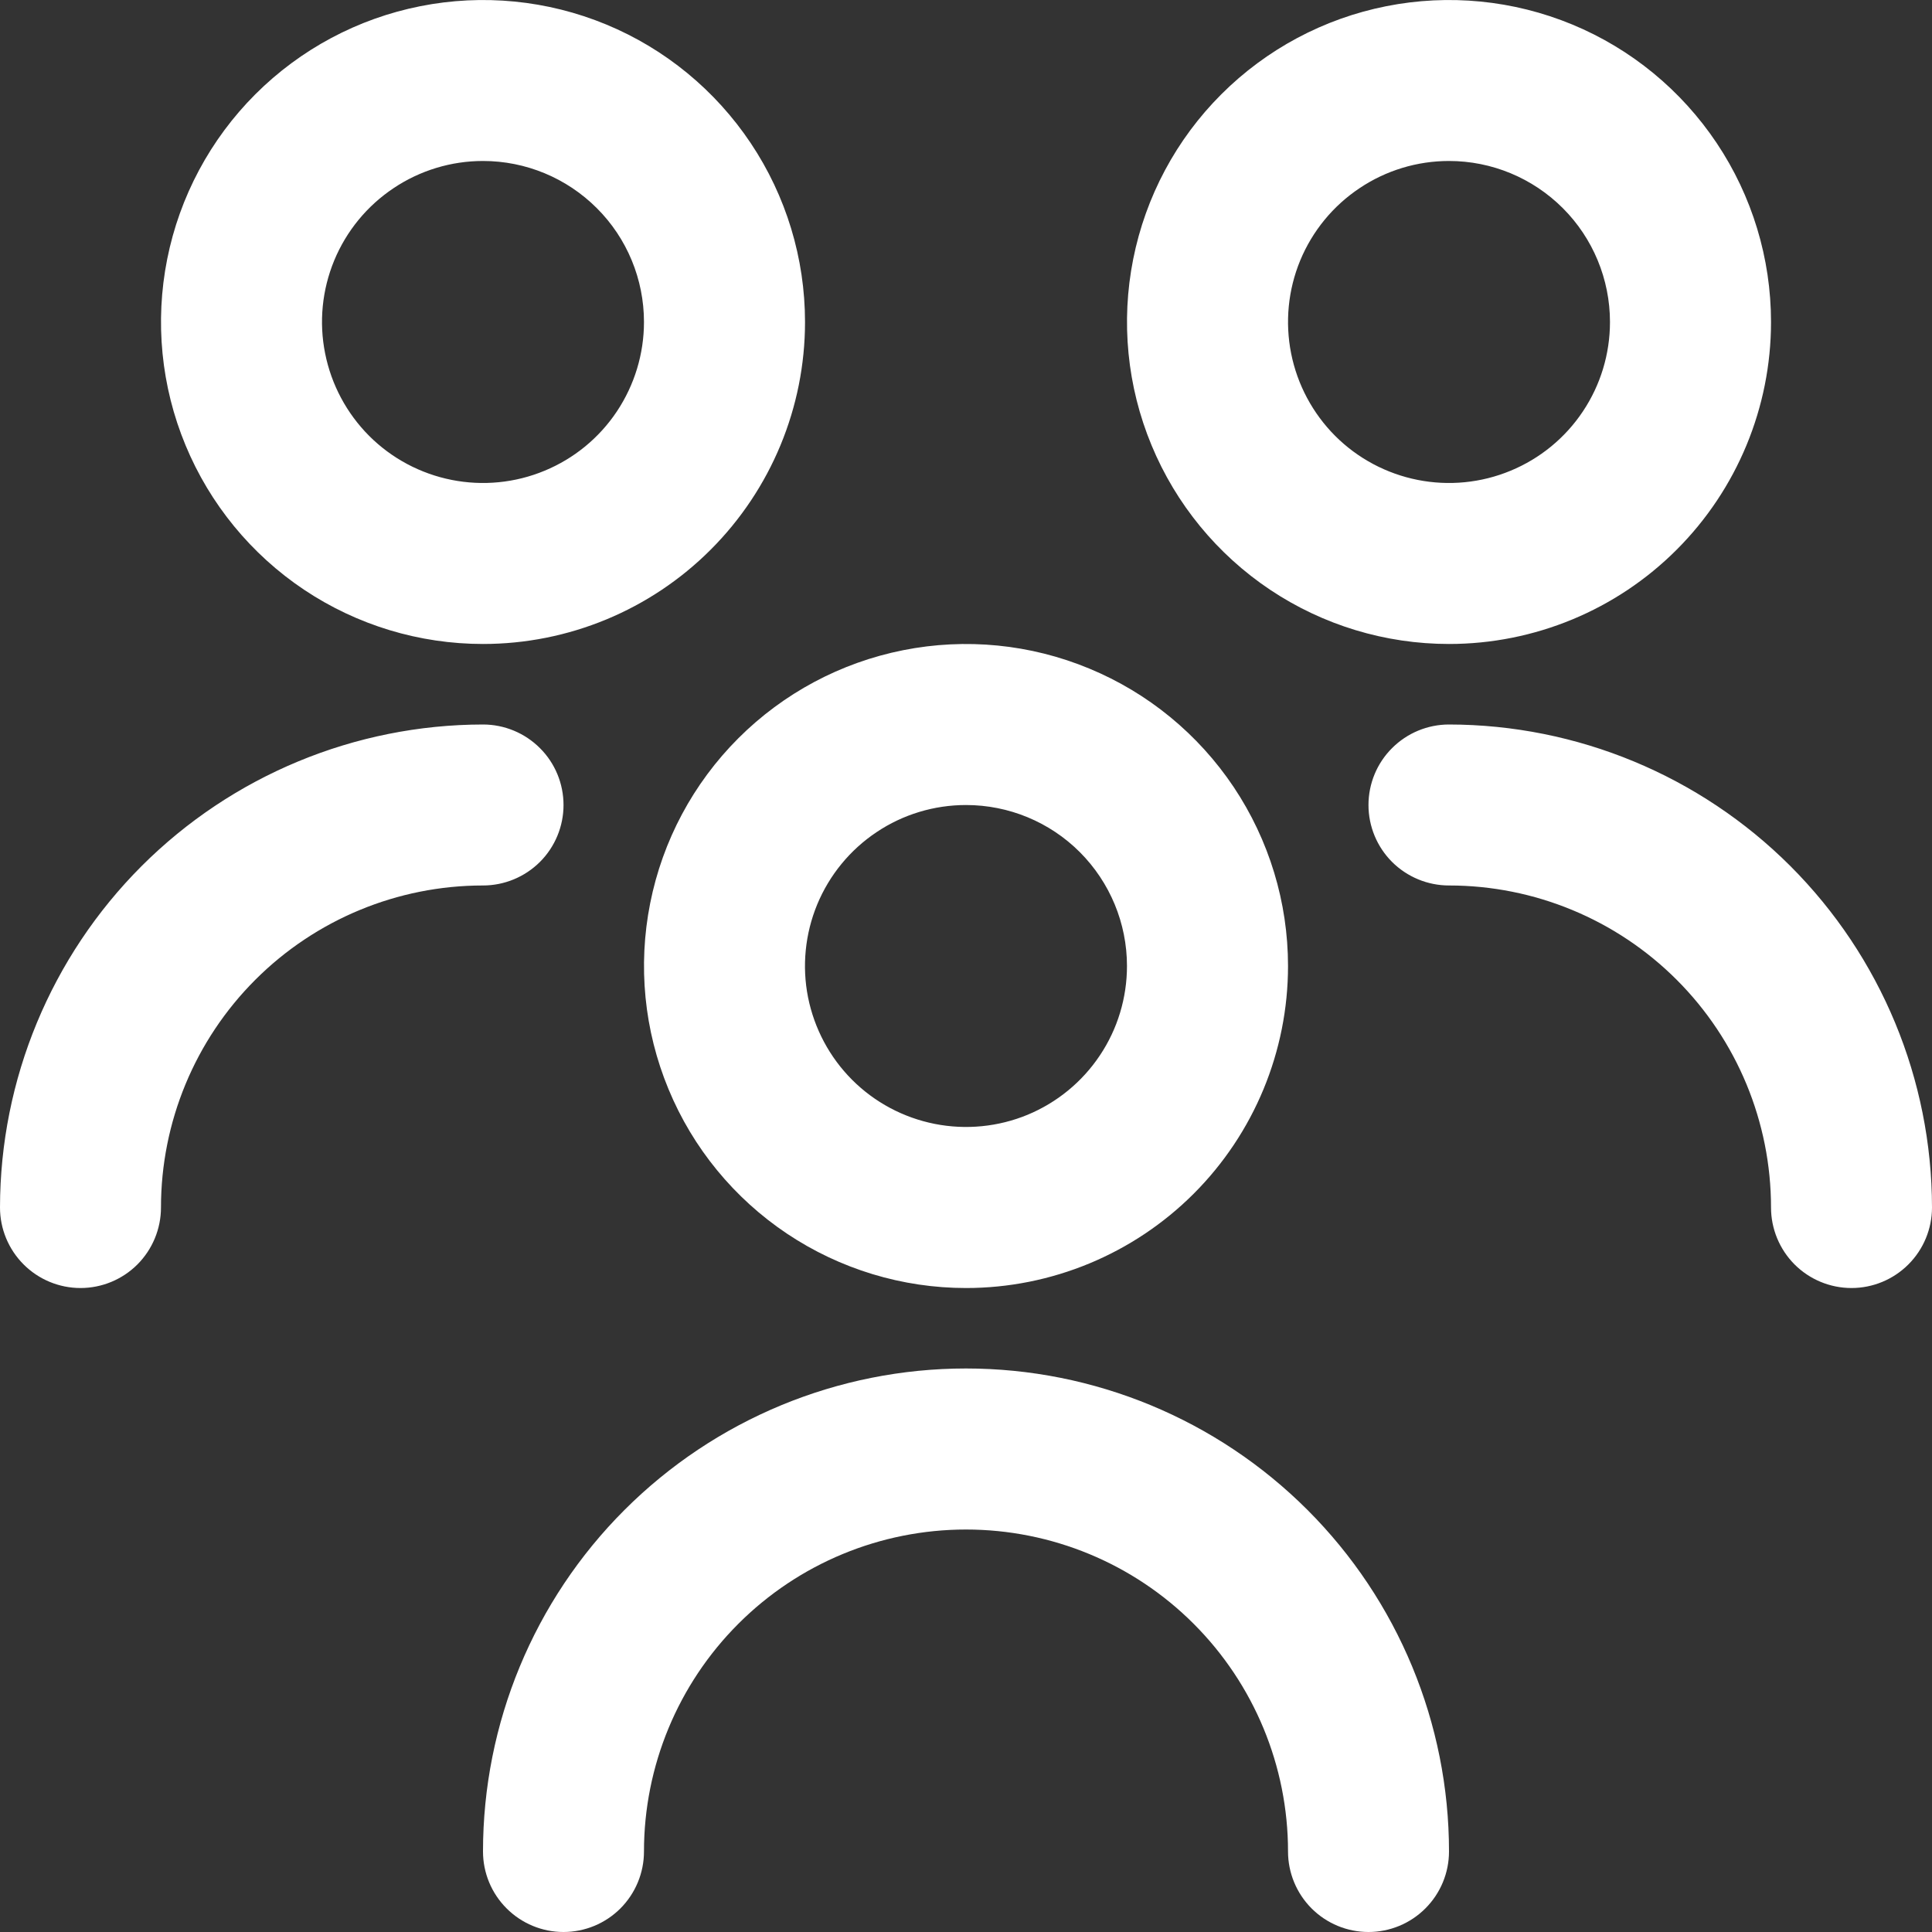 <svg width="28" height="28" viewBox="0 0 28 28" fill="none" xmlns="http://www.w3.org/2000/svg">
<rect x="0" y="0" width="28" height="28" fill="#333333" stroke="none"/>
<path d="M14 18.667C13.077 18.667 12.175 18.393 11.407 17.88C10.64 17.367 10.042 16.639 9.689 15.786C9.335 14.933 9.243 13.995 9.423 13.09C9.603 12.184 10.047 11.353 10.7 10.7C11.353 10.047 12.184 9.603 13.09 9.423C13.995 9.243 14.933 9.335 15.786 9.689C16.639 10.042 17.367 10.64 17.88 11.407C18.393 12.175 18.667 13.077 18.667 14C18.667 15.238 18.175 16.425 17.3 17.3C16.425 18.175 15.238 18.667 14 18.667ZM14 11.667C13.539 11.667 13.087 11.803 12.704 12.06C12.32 12.316 12.021 12.681 11.844 13.107C11.668 13.533 11.621 14.003 11.711 14.455C11.802 14.908 12.024 15.324 12.35 15.65C12.676 15.976 13.092 16.198 13.545 16.288C13.997 16.378 14.467 16.332 14.893 16.156C15.319 15.979 15.684 15.68 15.94 15.296C16.197 14.913 16.333 14.461 16.333 14C16.333 13.381 16.087 12.788 15.65 12.35C15.212 11.912 14.619 11.667 14 11.667ZM21 26.833C21 24.977 20.262 23.196 18.95 21.884C17.637 20.571 15.857 19.833 14 19.833C12.143 19.833 10.363 20.571 9.05 21.884C7.737 23.196 7 24.977 7 26.833C7 27.143 7.123 27.439 7.342 27.658C7.561 27.877 7.857 28 8.167 28C8.476 28 8.773 27.877 8.992 27.658C9.21 27.439 9.333 27.143 9.333 26.833C9.333 25.596 9.825 24.409 10.7 23.534C11.575 22.658 12.762 22.167 14 22.167C15.238 22.167 16.425 22.658 17.3 23.534C18.175 24.409 18.667 25.596 18.667 26.833C18.667 27.143 18.79 27.439 19.008 27.658C19.227 27.877 19.524 28 19.833 28C20.143 28 20.439 27.877 20.658 27.658C20.877 27.439 21 27.143 21 26.833ZM21 9.333C20.077 9.333 19.175 9.06 18.407 8.547C17.64 8.034 17.042 7.305 16.689 6.453C16.335 5.6 16.243 4.661 16.423 3.756C16.603 2.851 17.047 2.019 17.7 1.367C18.353 0.714 19.184 0.27 20.09 0.09C20.995 -0.09 21.933 0.002 22.786 0.355C23.639 0.708 24.367 1.307 24.88 2.074C25.393 2.841 25.667 3.744 25.667 4.667C25.667 5.904 25.175 7.091 24.3 7.966C23.425 8.842 22.238 9.333 21 9.333ZM21 2.333C20.538 2.333 20.087 2.47 19.704 2.727C19.32 2.983 19.021 3.347 18.844 3.774C18.668 4.2 18.622 4.669 18.712 5.122C18.802 5.574 19.024 5.99 19.35 6.317C19.676 6.643 20.092 6.865 20.545 6.955C20.997 7.045 21.467 6.999 21.893 6.822C22.319 6.646 22.684 6.347 22.94 5.963C23.197 5.579 23.333 5.128 23.333 4.667C23.333 4.048 23.087 3.454 22.65 3.017C22.212 2.579 21.619 2.333 21 2.333ZM28 17.5C27.998 15.644 27.26 13.865 25.948 12.552C24.635 11.24 22.856 10.502 21 10.5C20.691 10.5 20.394 10.623 20.175 10.842C19.956 11.06 19.833 11.357 19.833 11.667C19.833 11.976 19.956 12.273 20.175 12.492C20.394 12.71 20.691 12.833 21 12.833C22.238 12.833 23.425 13.325 24.3 14.2C25.175 15.075 25.667 16.262 25.667 17.5C25.667 17.809 25.79 18.106 26.008 18.325C26.227 18.544 26.524 18.667 26.833 18.667C27.143 18.667 27.439 18.544 27.658 18.325C27.877 18.106 28 17.809 28 17.5ZM7 9.333C6.077 9.333 5.175 9.06 4.407 8.547C3.64 8.034 3.042 7.305 2.689 6.453C2.335 5.6 2.243 4.661 2.423 3.756C2.603 2.851 3.048 2.019 3.7 1.367C4.353 0.714 5.184 0.27 6.09 0.09C6.995 -0.09 7.933 0.002 8.786 0.355C9.639 0.708 10.367 1.307 10.88 2.074C11.393 2.841 11.667 3.744 11.667 4.667C11.667 5.904 11.175 7.091 10.3 7.966C9.425 8.842 8.238 9.333 7 9.333ZM7 2.333C6.539 2.333 6.087 2.47 5.704 2.727C5.32 2.983 5.021 3.347 4.844 3.774C4.668 4.2 4.621 4.669 4.712 5.122C4.802 5.574 5.024 5.99 5.35 6.317C5.676 6.643 6.092 6.865 6.545 6.955C6.997 7.045 7.467 6.999 7.893 6.822C8.319 6.646 8.684 6.347 8.94 5.963C9.196 5.579 9.333 5.128 9.333 4.667C9.333 4.048 9.088 3.454 8.65 3.017C8.212 2.579 7.619 2.333 7 2.333ZM2.333 17.5C2.333 16.262 2.825 15.075 3.7 14.2C4.575 13.325 5.762 12.833 7 12.833C7.309 12.833 7.606 12.71 7.825 12.492C8.044 12.273 8.167 11.976 8.167 11.667C8.167 11.357 8.044 11.06 7.825 10.842C7.606 10.623 7.309 10.5 7 10.5C5.144 10.502 3.365 11.24 2.052 12.552C0.74 13.865 0.002 15.644 0 17.5C0 17.809 0.123 18.106 0.342 18.325C0.561 18.544 0.857 18.667 1.167 18.667C1.476 18.667 1.773 18.544 1.992 18.325C2.21 18.106 2.333 17.809 2.333 17.5Z" fill="white"/>
</svg>
